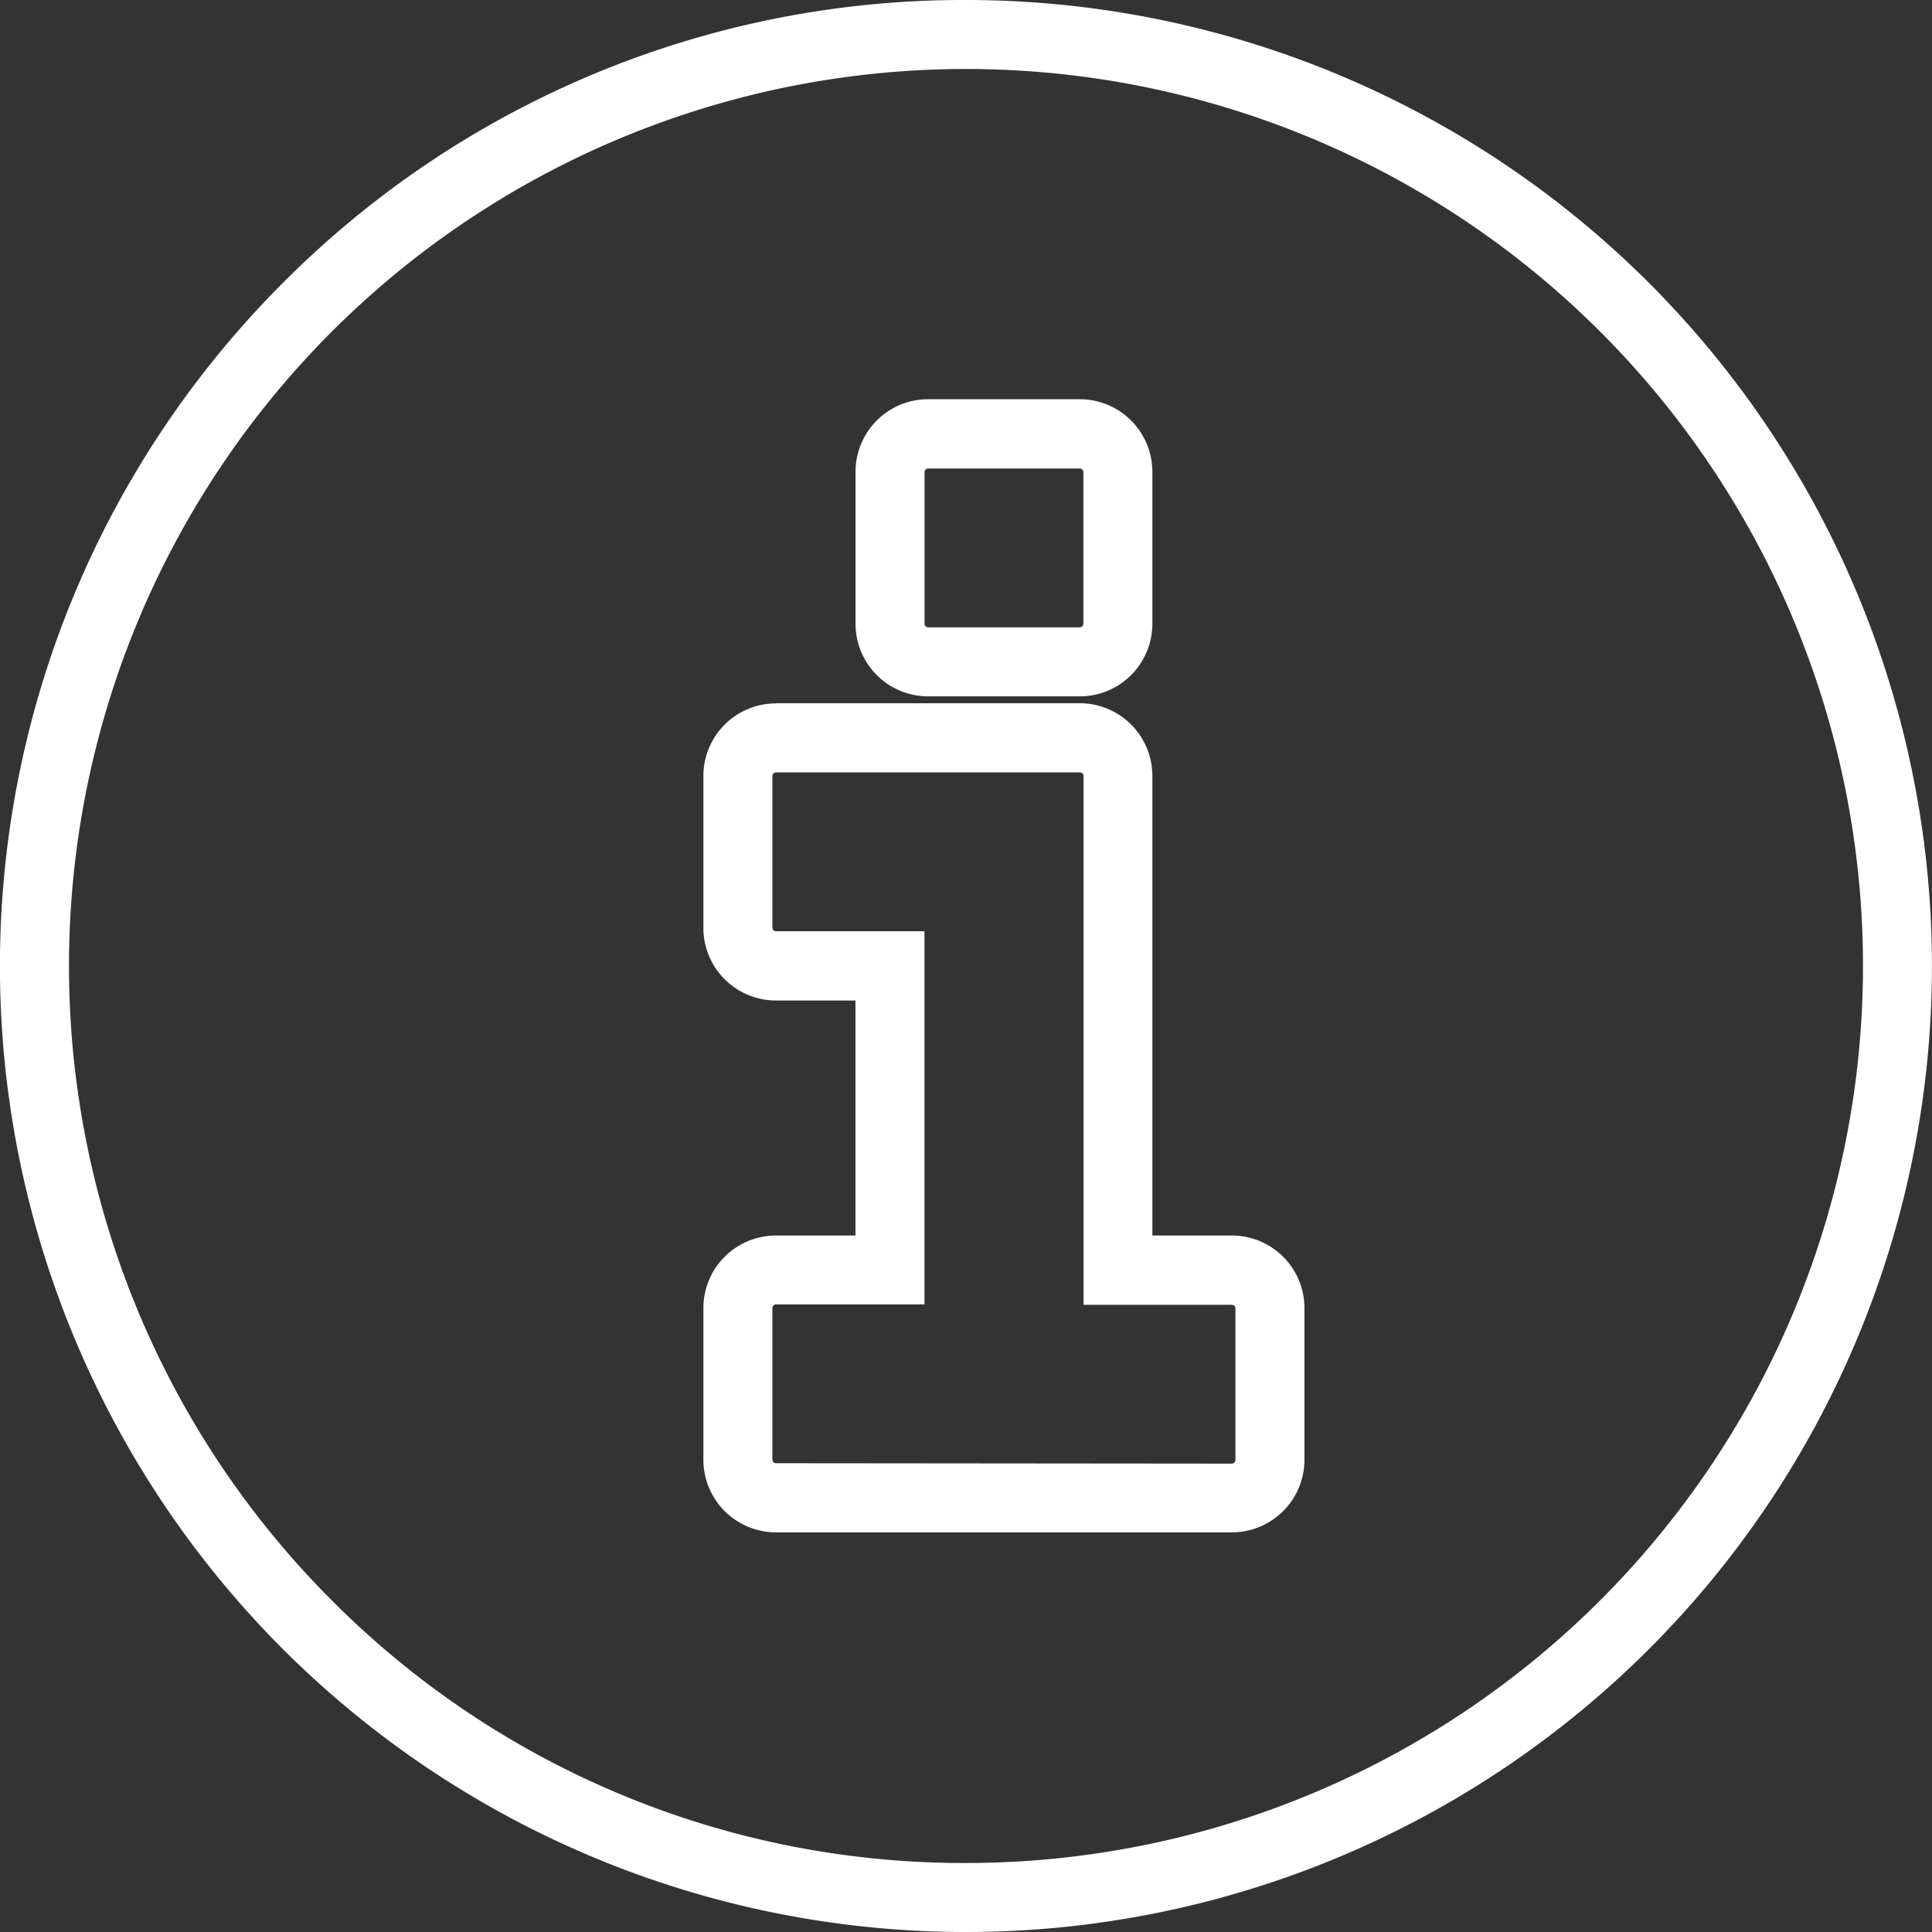 <svg xmlns="http://www.w3.org/2000/svg" width="28" height="28" viewBox="0 0 28 28">
  <rect x="0" y="0" width="28" height="28" fill="#333333" stroke="none"/>
  <g id="glyphicons-196-info-sign" transform="translate(-11.25 -11.25)">
    <path id="Tracé_687" data-name="Tracé 687" d="M25.25,11.25a14,14,0,1,1-9.9,4.1A13.909,13.909,0,0,1,25.25,11.25Zm0,27a13,13,0,1,0-9.192-3.807A12.915,12.915,0,0,0,25.25,38.25ZM24.7,17.036h2.2a1.052,1.052,0,0,1,1.051,1.051v2.2A1.052,1.052,0,0,1,26.9,21.342H24.7a1.052,1.052,0,0,1-1.051-1.051v-2.2A1.052,1.052,0,0,1,24.7,17.036Zm2.2,3.306a.053.053,0,0,0,.051-.051v-2.2a.053.053,0,0,0-.051-.051H24.7a.053.053,0,0,0-.051.051v2.2a.053.053,0,0,0,.051.051Zm-4.408,1.1H26.9a1.052,1.052,0,0,1,1.051,1.051v6.663h1.153a1.052,1.052,0,0,1,1.051,1.051v2.2a1.052,1.052,0,0,1-1.051,1.051H22.495a1.052,1.052,0,0,1-1.051-1.051v-2.2a1.052,1.052,0,0,1,1.051-1.051h1.153V25.75H22.495A1.052,1.052,0,0,1,21.444,24.7v-2.2A1.052,1.052,0,0,1,22.495,21.444Zm6.612,11.02a.053.053,0,0,0,.051-.051v-2.2a.053.053,0,0,0-.051-.051H26.954V22.495a.053.053,0,0,0-.051-.051H22.495a.053.053,0,0,0-.051.051v2.2a.053.053,0,0,0,.051.051h2.153v5.408H22.495a.053.053,0,0,0-.051.051v2.2a.053.053,0,0,0,.051.051Z" fill="#fff"/>
  </g>
</svg>
